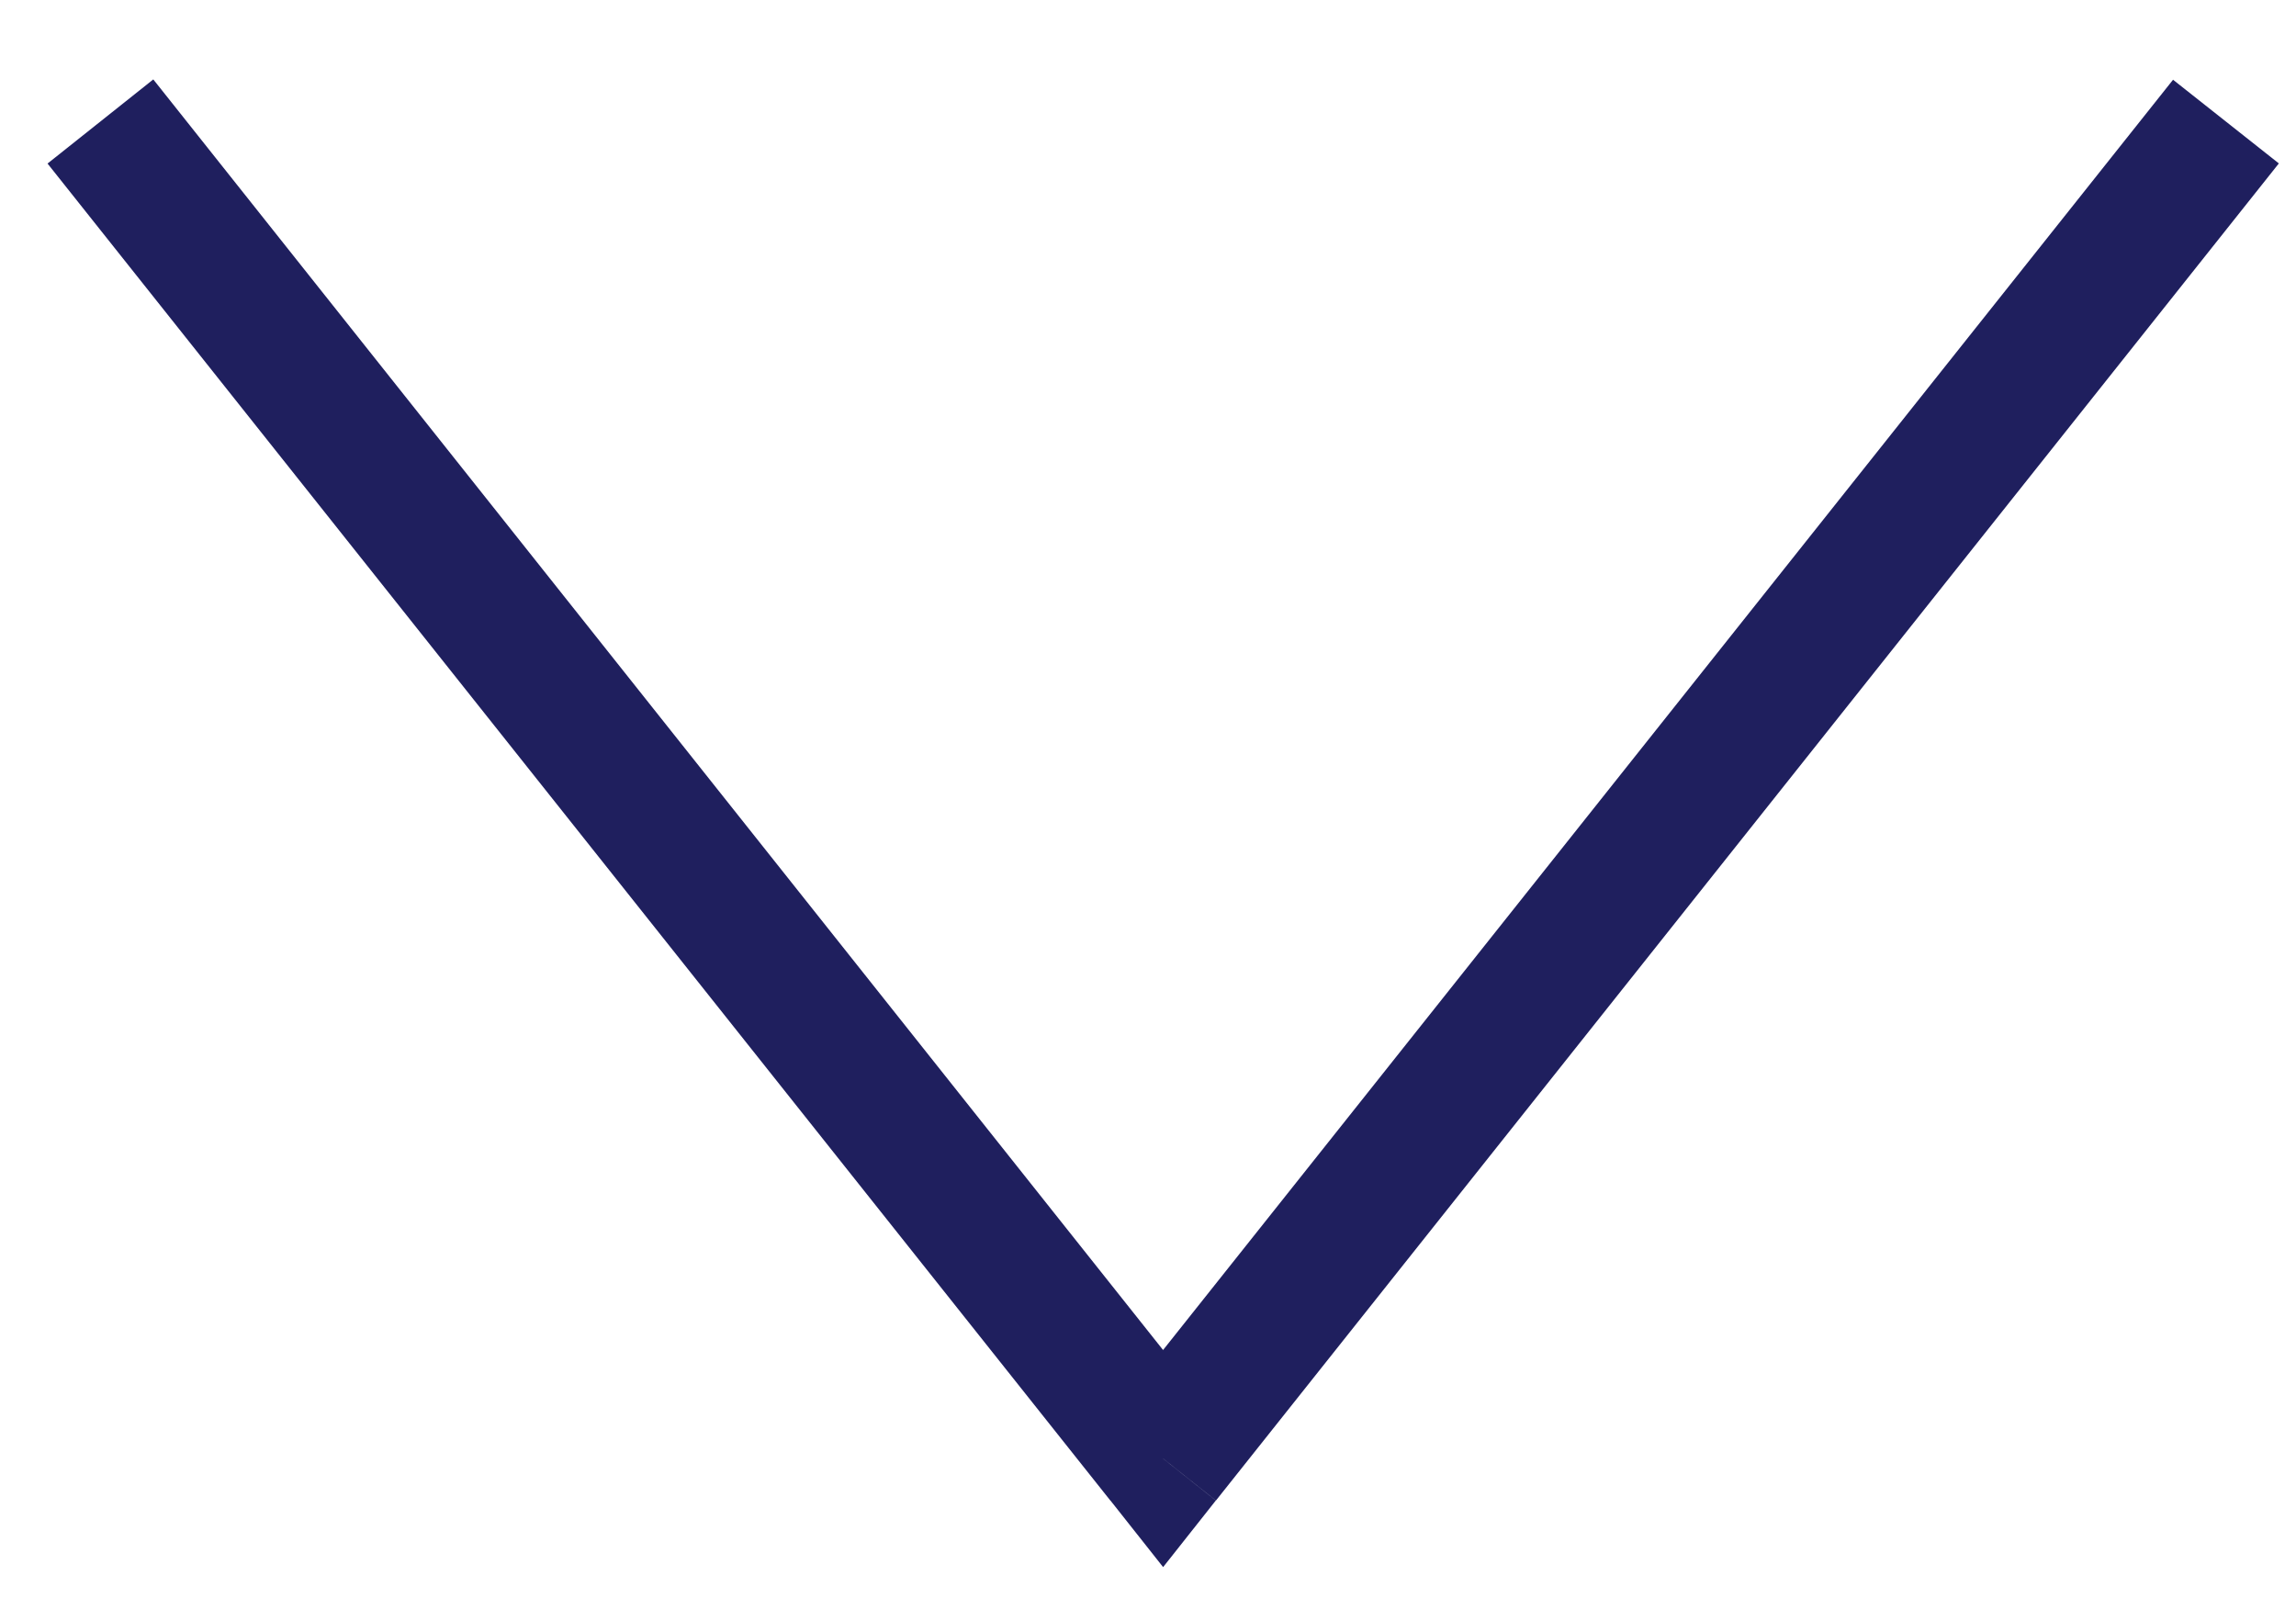 <svg width="17" height="12" viewBox="0 0 17 12" fill="none" xmlns="http://www.w3.org/2000/svg"><path d="M8.612 10.8l-.39.31.39.493.39-.493-.39-.31zM16.09.59l-7.87 9.898.783.622 7.87-9.9-.784-.62zm-7.087 9.898L1.135.588l-.783.623 7.87 9.9.78-.622z" fill="#1F1F5E"/></svg>